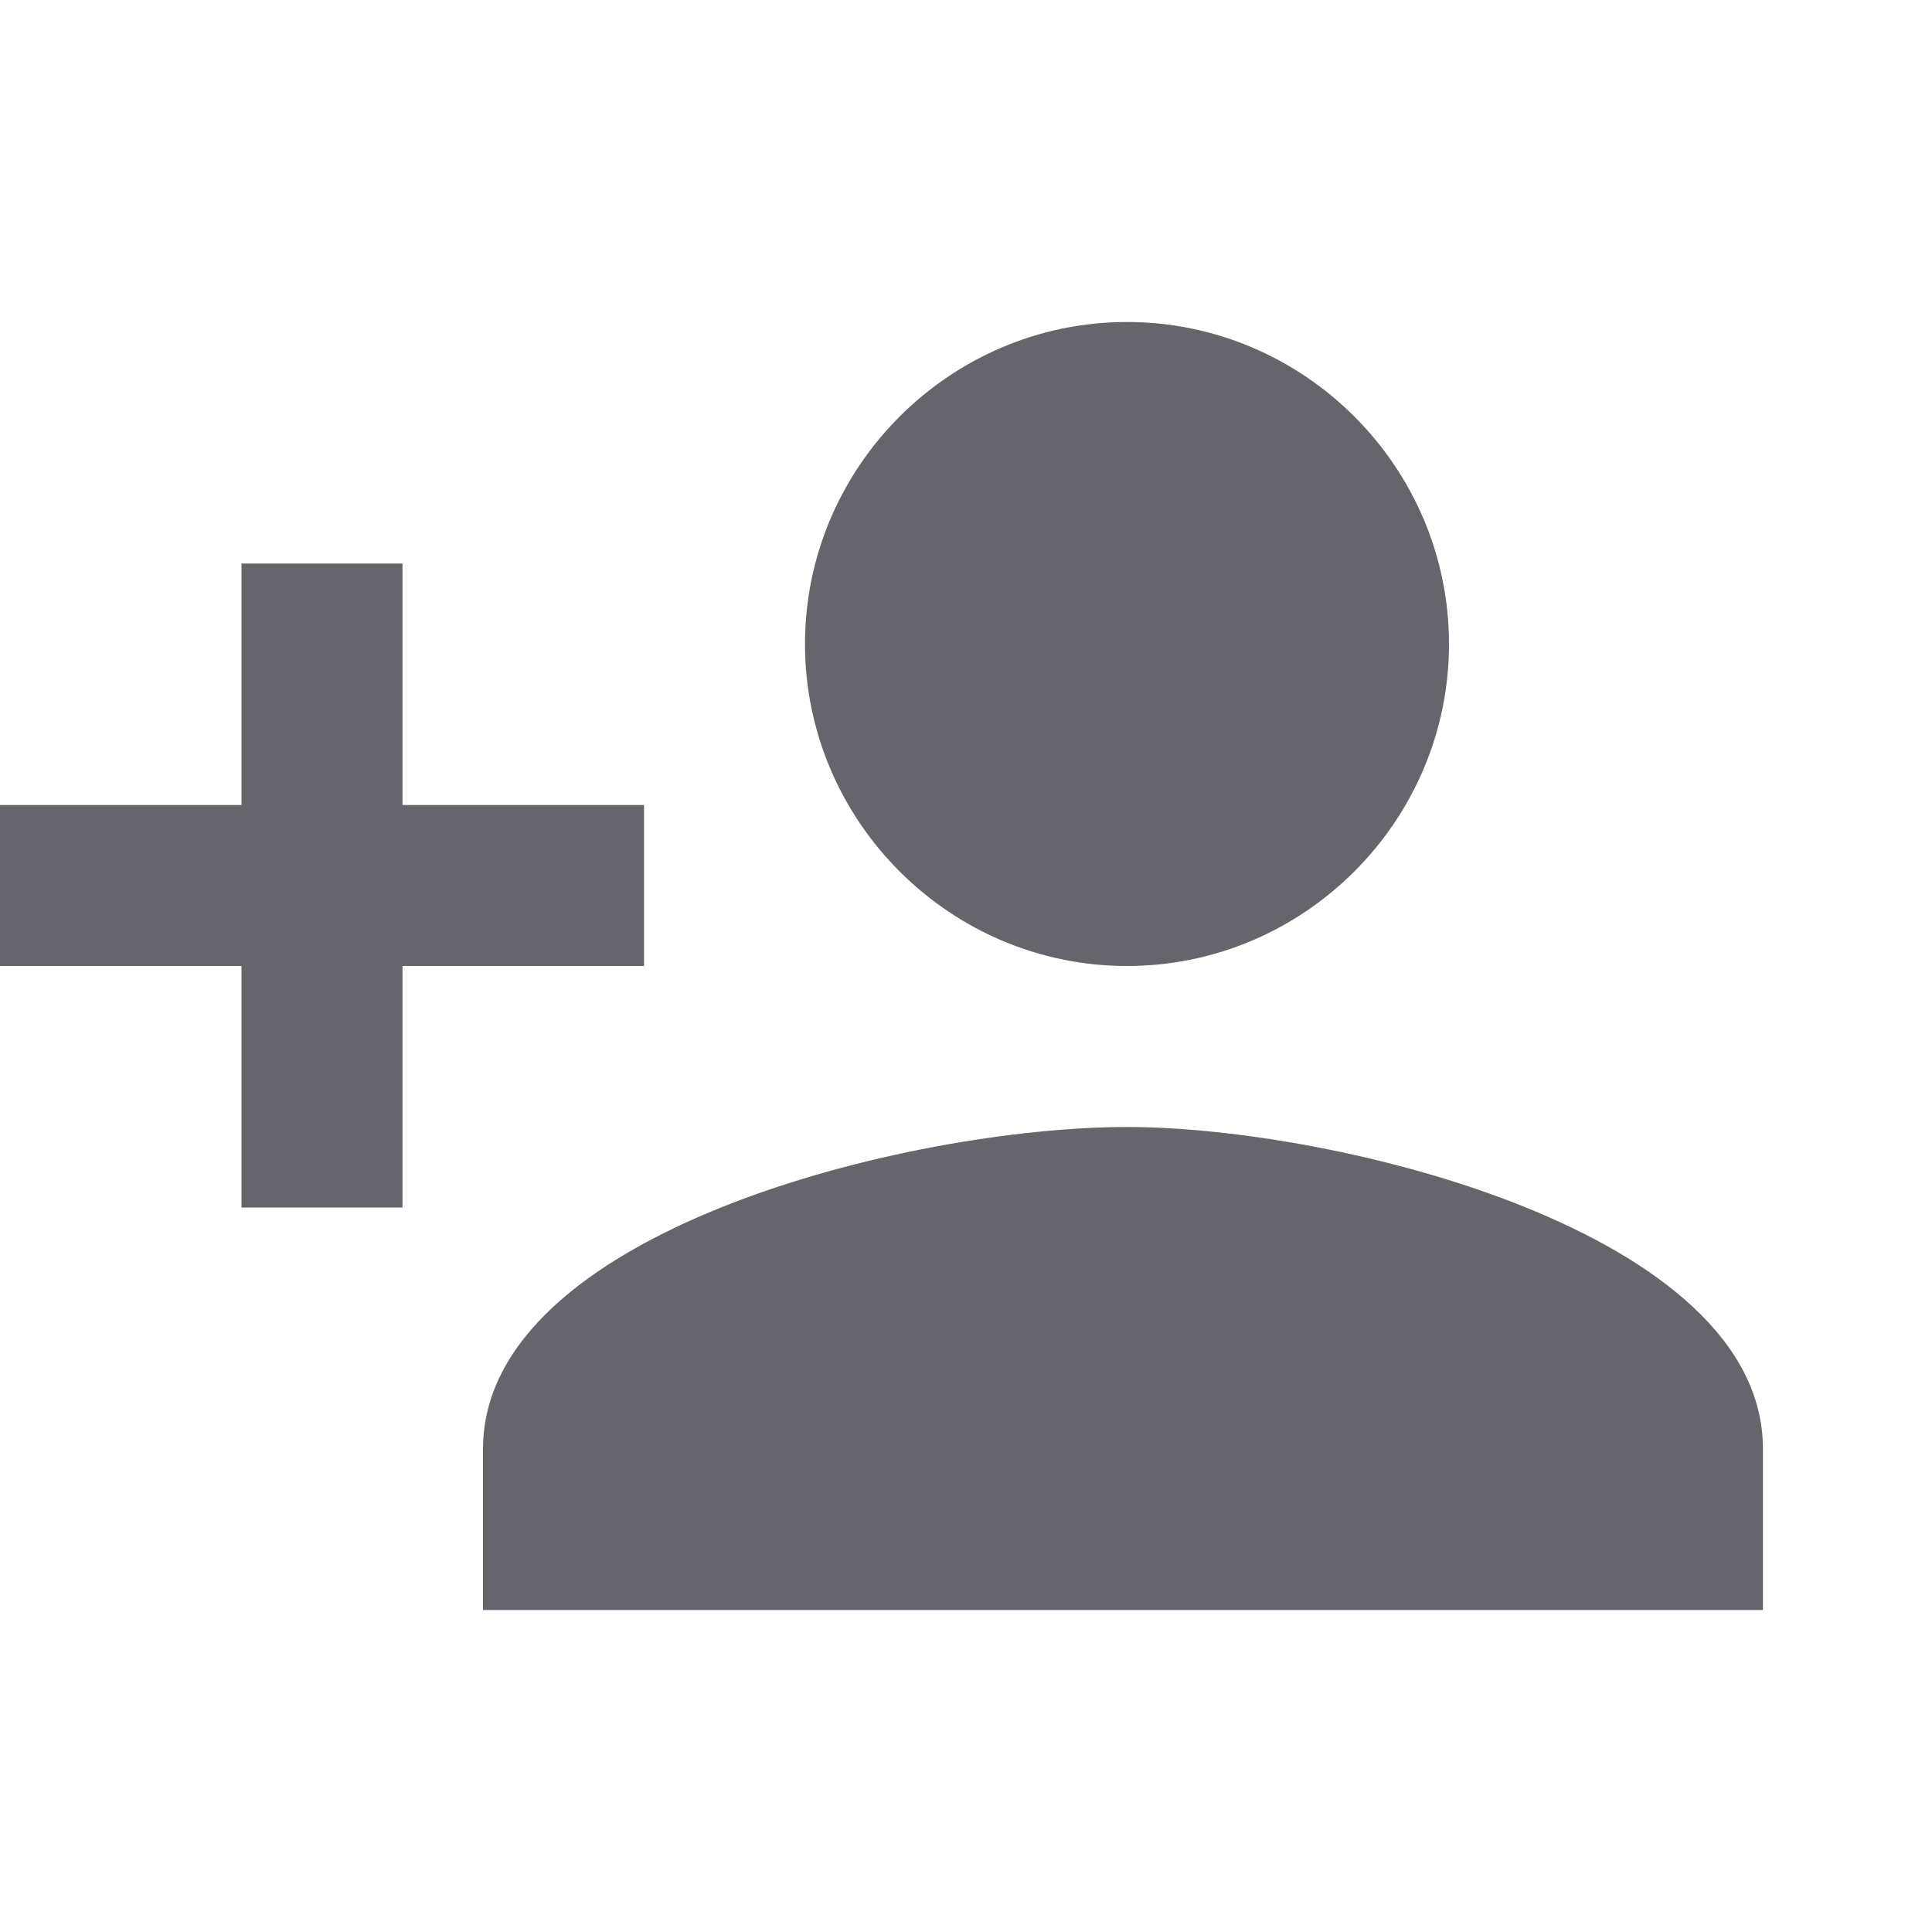 <?xml version="1.0" encoding="utf-8"?>
<!-- Generator: Adobe Illustrator 27.4.1, SVG Export Plug-In . SVG Version: 6.00 Build 0)  -->
<svg version="1.1" id="레이어_1" xmlns="http://www.w3.org/2000/svg" xmlns:xlink="http://www.w3.org/1999/xlink" x="0px"
	 y="0px" viewBox="0 0 24 24" style="enable-background:new 0 0 24 24;" xml:space="preserve">
<style type="text/css">
	.st0{fill:none;}
	.st1{fill:#65656B;}
</style>
<path class="st0" d="M0,0h24v24H0V0z"/>
<path class="st1" d="M14,12c2.2,0,4-1.8,4-4s-1.8-4-4-4s-4,1.8-4,4S11.8,12,14,12z M5,10V7H3v3h-3v2h3v3h2v-3h3v-2H5z M14,14
	c-2.7,0-8,1.3-8,4v2h15.9v-2C21.9,15.3,16.6,14,14,14z"/>
</svg>
